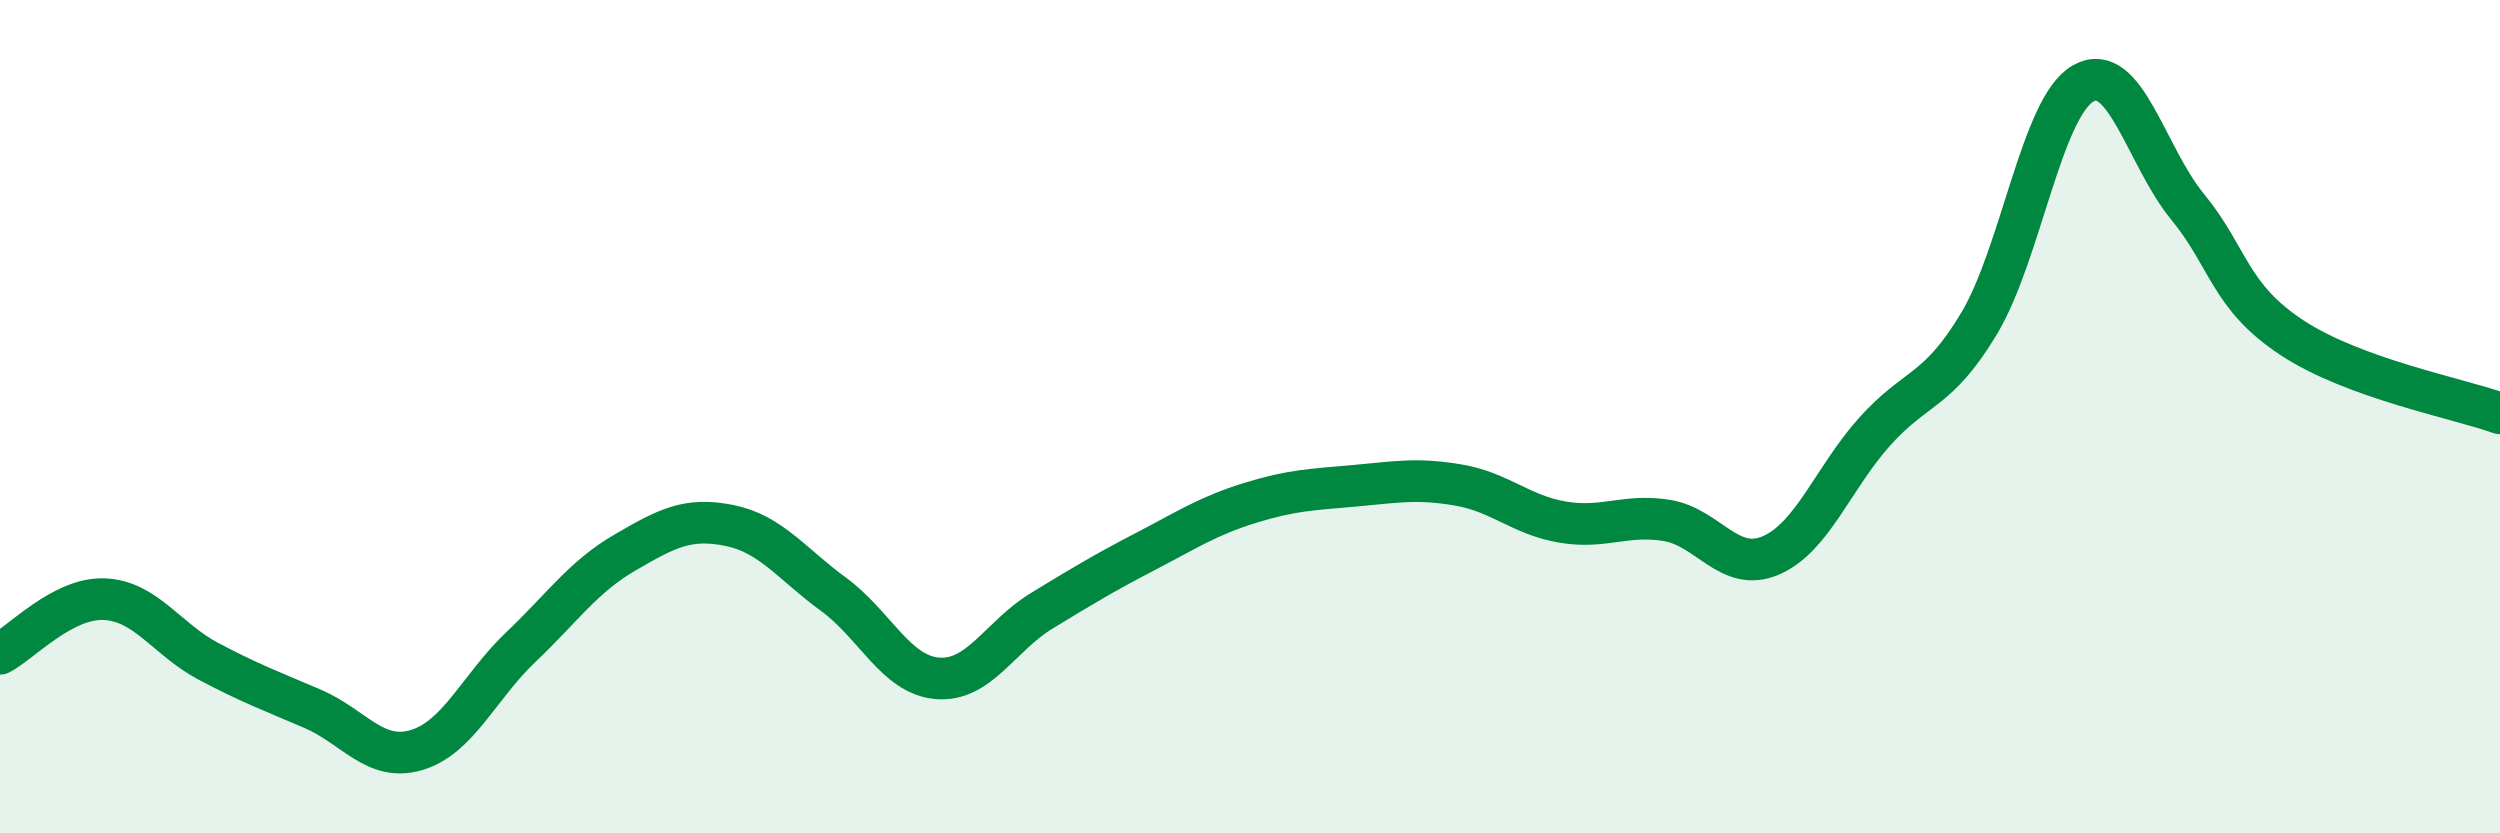 
    <svg width="60" height="20" viewBox="0 0 60 20" xmlns="http://www.w3.org/2000/svg">
      <path
        d="M 0,15.69 C 0.5,15.43 1.5,14.34 2.5,14.38 C 3.5,14.42 4,15.34 5,15.87 C 6,16.4 6.5,16.58 7.5,17.01 C 8.5,17.44 9,18.3 10,18 C 11,17.7 11.5,16.48 12.5,15.53 C 13.5,14.58 14,13.84 15,13.26 C 16,12.68 16.5,12.41 17.5,12.61 C 18.5,12.81 19,13.53 20,14.26 C 21,14.99 21.5,16.2 22.5,16.28 C 23.5,16.36 24,15.27 25,14.66 C 26,14.05 26.5,13.75 27.5,13.23 C 28.5,12.71 29,12.38 30,12.07 C 31,11.76 31.5,11.75 32.5,11.66 C 33.5,11.57 34,11.47 35,11.64 C 36,11.81 36.5,12.36 37.5,12.53 C 38.5,12.7 39,12.33 40,12.49 C 41,12.65 41.5,13.76 42.5,13.33 C 43.5,12.9 44,11.46 45,10.35 C 46,9.24 46.5,9.43 47.5,7.76 C 48.5,6.09 49,2.56 50,2 C 51,1.44 51.5,3.74 52.5,4.96 C 53.5,6.18 53.5,7.11 55,8.1 C 56.5,9.09 59,9.56 60,9.92L60 20L0 20Z"
        fill="#008740"
        opacity="0.1"
        stroke-linecap="round"
        stroke-linejoin="round"
      />
      <path
        d="M 0,15.69 C 0.5,15.43 1.5,14.34 2.5,14.38 C 3.5,14.42 4,15.34 5,15.87 C 6,16.4 6.5,16.58 7.5,17.01 C 8.5,17.44 9,18.3 10,18 C 11,17.7 11.5,16.48 12.5,15.53 C 13.5,14.58 14,13.84 15,13.26 C 16,12.68 16.5,12.41 17.5,12.61 C 18.5,12.81 19,13.53 20,14.26 C 21,14.99 21.5,16.2 22.5,16.28 C 23.5,16.36 24,15.27 25,14.66 C 26,14.05 26.5,13.75 27.5,13.23 C 28.5,12.71 29,12.38 30,12.07 C 31,11.76 31.5,11.75 32.5,11.66 C 33.5,11.57 34,11.47 35,11.64 C 36,11.81 36.5,12.36 37.5,12.53 C 38.5,12.7 39,12.33 40,12.49 C 41,12.65 41.5,13.76 42.5,13.33 C 43.5,12.9 44,11.46 45,10.35 C 46,9.24 46.5,9.43 47.5,7.76 C 48.5,6.09 49,2.56 50,2 C 51,1.44 51.5,3.74 52.5,4.96 C 53.5,6.18 53.5,7.11 55,8.1 C 56.5,9.09 59,9.56 60,9.92"
        stroke="#008740"
        stroke-width="1"
        fill="none"
        stroke-linecap="round"
        stroke-linejoin="round"
      />
    </svg>
  